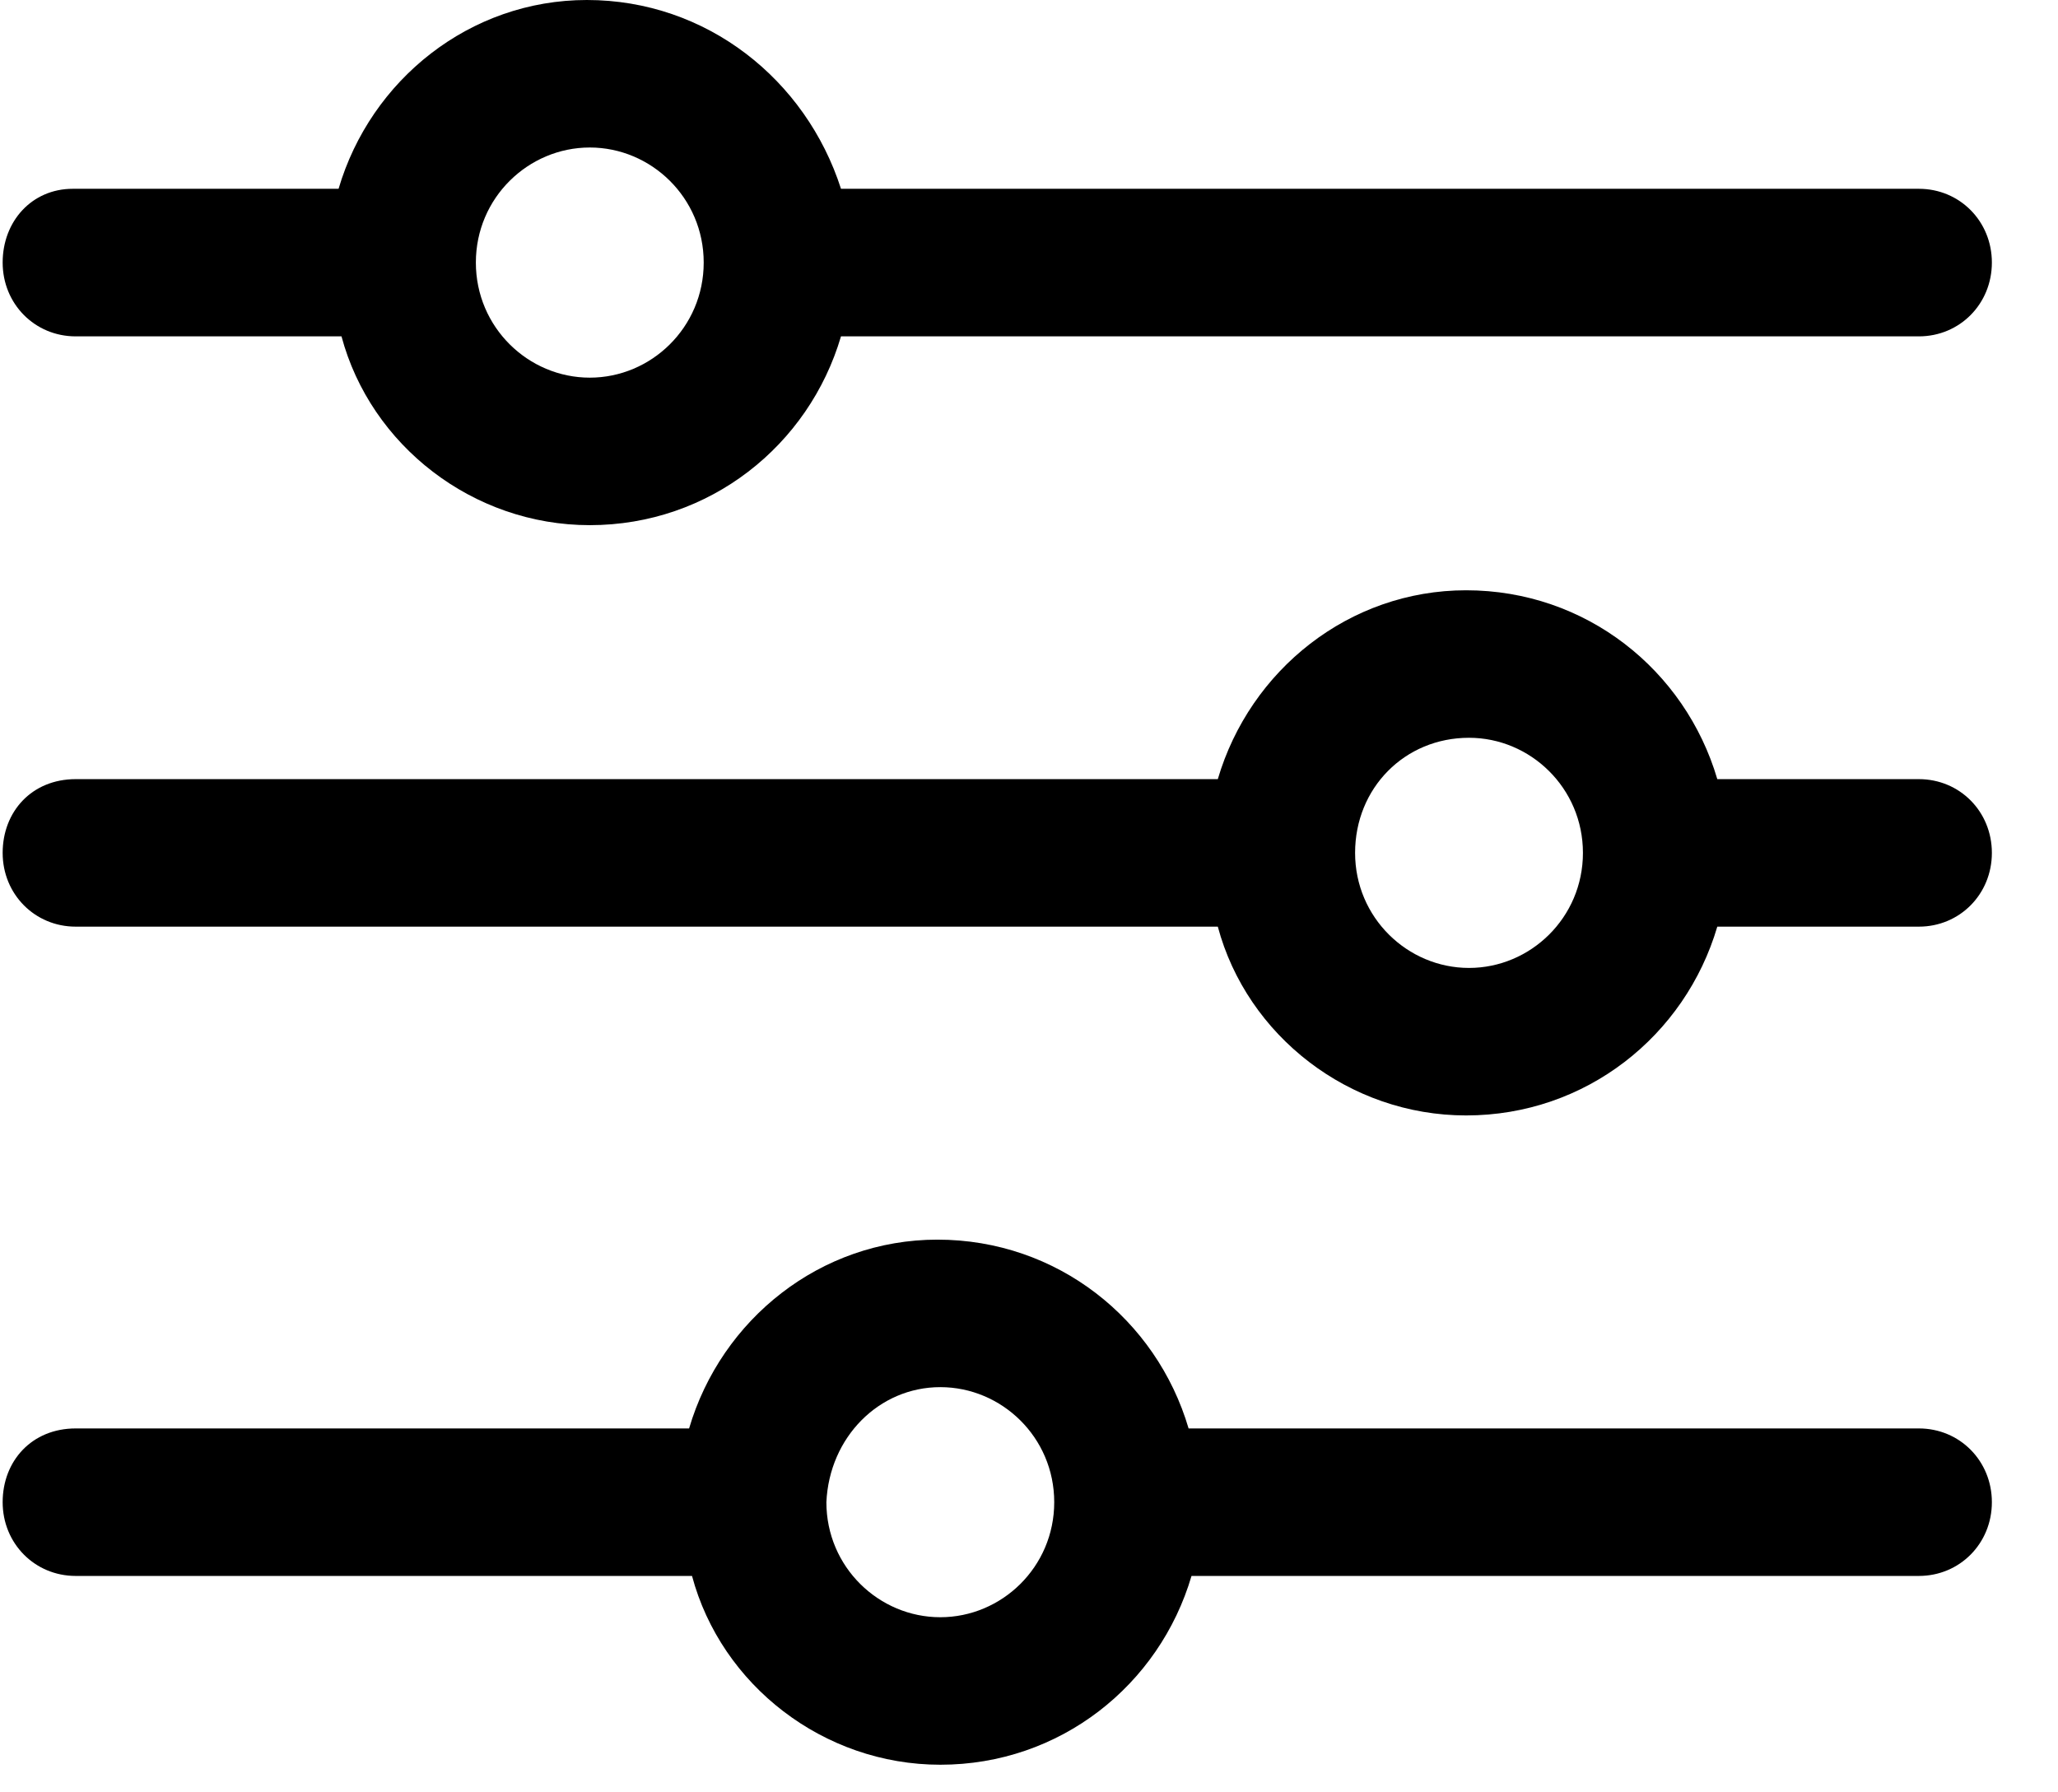 <svg width="31" height="27" viewBox="0 0 31 27" fill="none" xmlns="http://www.w3.org/2000/svg">
<path d="M8.84 0C7.08 0 5.584 1.2 5.1 2.844H1.096C0.48 2.844 0.04 3.333 0.04 3.955C0.04 4.578 0.524 5.067 1.14 5.067H5.144C5.584 6.711 7.124 7.911 8.884 7.911C10.688 7.911 12.184 6.711 12.668 5.067H28.904C29.52 5.067 30.004 4.578 30.004 3.955C30.004 3.333 29.52 2.844 28.904 2.844H12.668C12.14 1.2 10.644 0 8.84 0H8.84ZM8.884 2.222C9.808 2.222 10.6 2.978 10.6 3.955C10.6 4.933 9.808 5.689 8.884 5.689C7.96 5.689 7.168 4.933 7.168 3.955C7.168 2.978 7.96 2.222 8.884 2.222Z" fill="black"/>
<path d="M22.084 8.892C20.324 8.892 18.828 10.092 18.344 11.737H1.14C0.48 11.737 0.04 12.225 0.04 12.848C0.04 13.47 0.524 13.959 1.14 13.959H18.344C18.784 15.603 20.324 16.803 22.084 16.803C23.888 16.803 25.384 15.603 25.868 13.959H28.904C29.52 13.959 30.004 13.47 30.004 12.848C30.004 12.225 29.52 11.737 28.904 11.737H25.868C25.384 10.092 23.888 8.892 22.084 8.892ZM22.128 11.114C23.052 11.114 23.844 11.87 23.844 12.848C23.844 13.825 23.052 14.581 22.128 14.581C21.204 14.581 20.412 13.825 20.412 12.848C20.412 11.87 21.16 11.114 22.128 11.114Z" fill="black"/>
<path d="M14.12 18.674C12.36 18.674 10.864 19.873 10.38 21.518H1.14C0.48 21.518 0.04 22.007 0.04 22.629C0.04 23.251 0.524 23.74 1.14 23.74H10.424C10.864 25.384 12.404 26.584 14.164 26.584C15.968 26.584 17.464 25.385 17.948 23.74H28.904C29.52 23.74 30.004 23.251 30.004 22.629C30.004 22.007 29.52 21.518 28.904 21.518H17.904C17.42 19.874 15.924 18.674 14.12 18.674ZM14.164 20.896C15.088 20.896 15.88 21.651 15.88 22.629C15.88 23.607 15.088 24.362 14.164 24.362C13.24 24.362 12.448 23.607 12.448 22.629C12.492 21.651 13.24 20.896 14.164 20.896Z" fill="black"/>
</svg>
